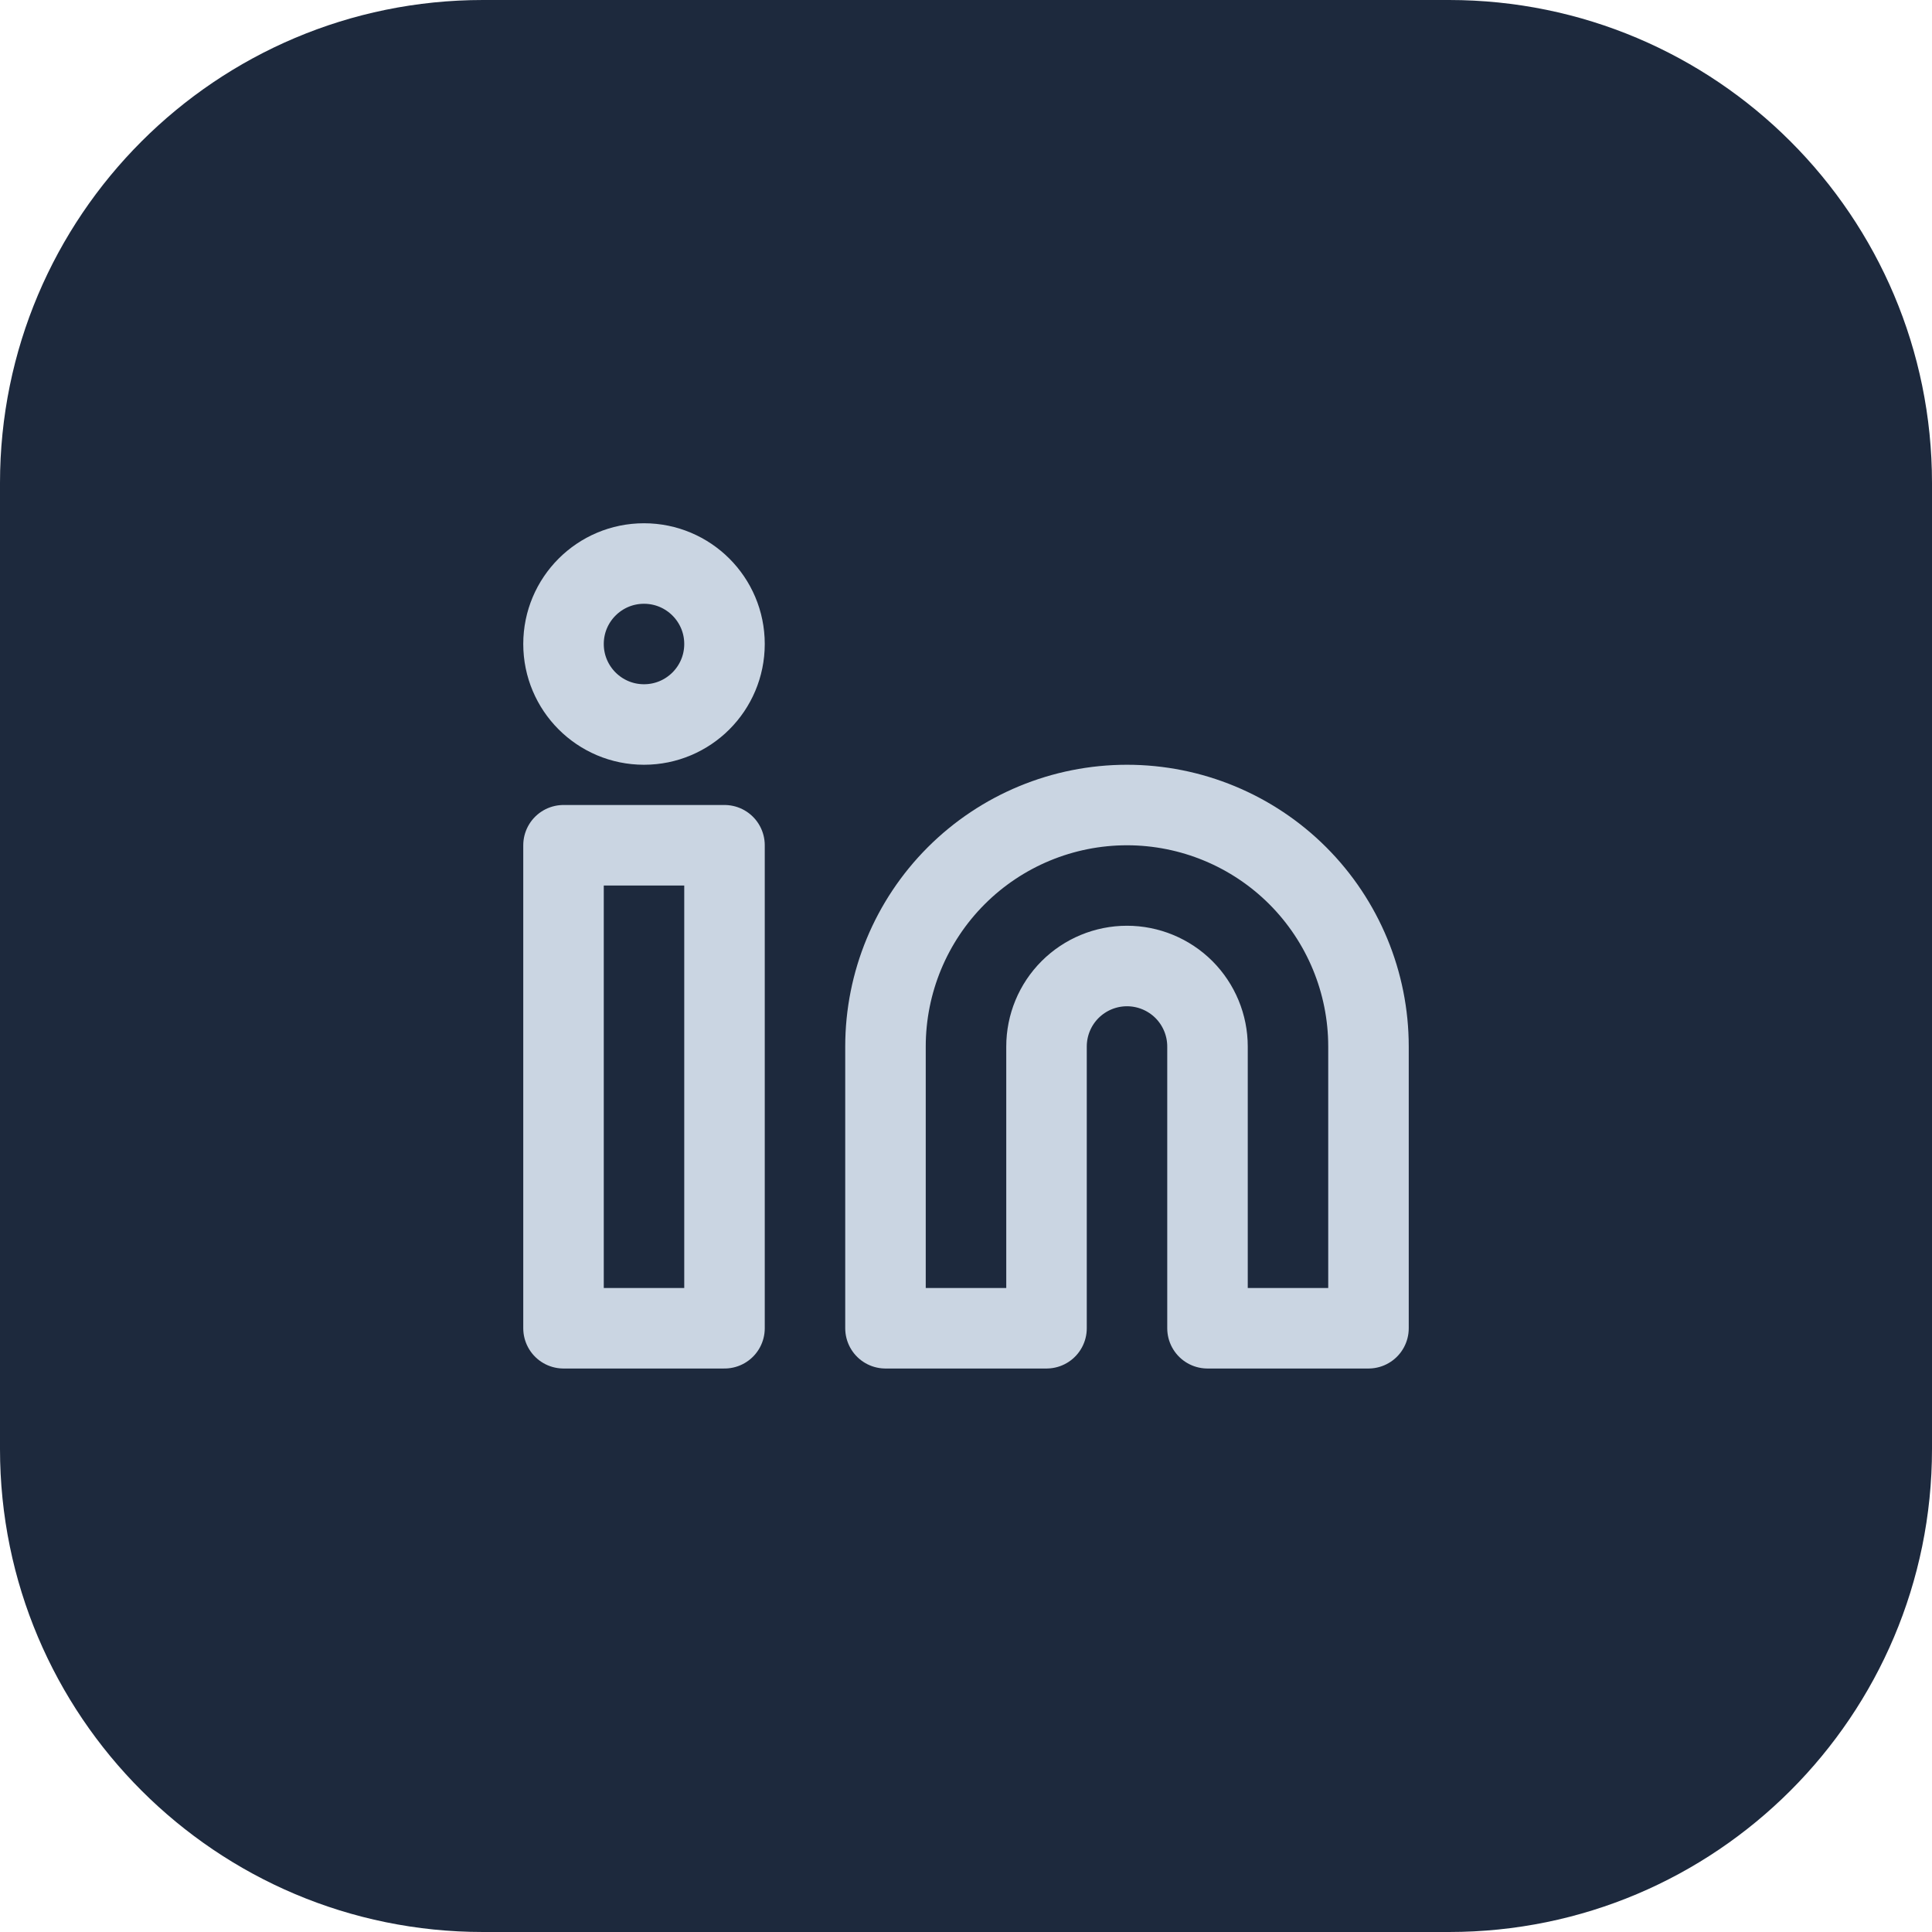 <svg width="40" height="40" viewBox="0 0 40 40" fill="none" xmlns="http://www.w3.org/2000/svg">
<path d="M0 10C0 4.477 4.477 0 10 0H30C35.523 0 40 4.477 40 10V30C40 35.523 35.523 40 30 40H10C4.477 40 0 35.523 0 30V10Z" fill="#1D293D"/>
<path d="M23.333 16.667C24.659 16.667 25.931 17.194 26.869 18.131C27.806 19.069 28.333 20.341 28.333 21.667V27.5H25V21.667C25 21.225 24.824 20.801 24.512 20.488C24.199 20.176 23.775 20 23.333 20C22.891 20 22.467 20.176 22.155 20.488C21.842 20.801 21.667 21.225 21.667 21.667V27.5H18.333V21.667C18.333 20.341 18.86 19.069 19.798 18.131C20.735 17.194 22.007 16.667 23.333 16.667Z" stroke="#CAD5E2" stroke-width="1.667" stroke-linecap="round" stroke-linejoin="round"/>
<path d="M15 17.5H11.667V27.5H15V17.5Z" stroke="#CAD5E2" stroke-width="1.667" stroke-linecap="round" stroke-linejoin="round"/>
<path d="M13.333 15C14.254 15 15 14.254 15 13.333C15 12.413 14.254 11.667 13.333 11.667C12.413 11.667 11.667 12.413 11.667 13.333C11.667 14.254 12.413 15 13.333 15Z" stroke="#CAD5E2" stroke-width="1.667" stroke-linecap="round" stroke-linejoin="round"/>
</svg>
